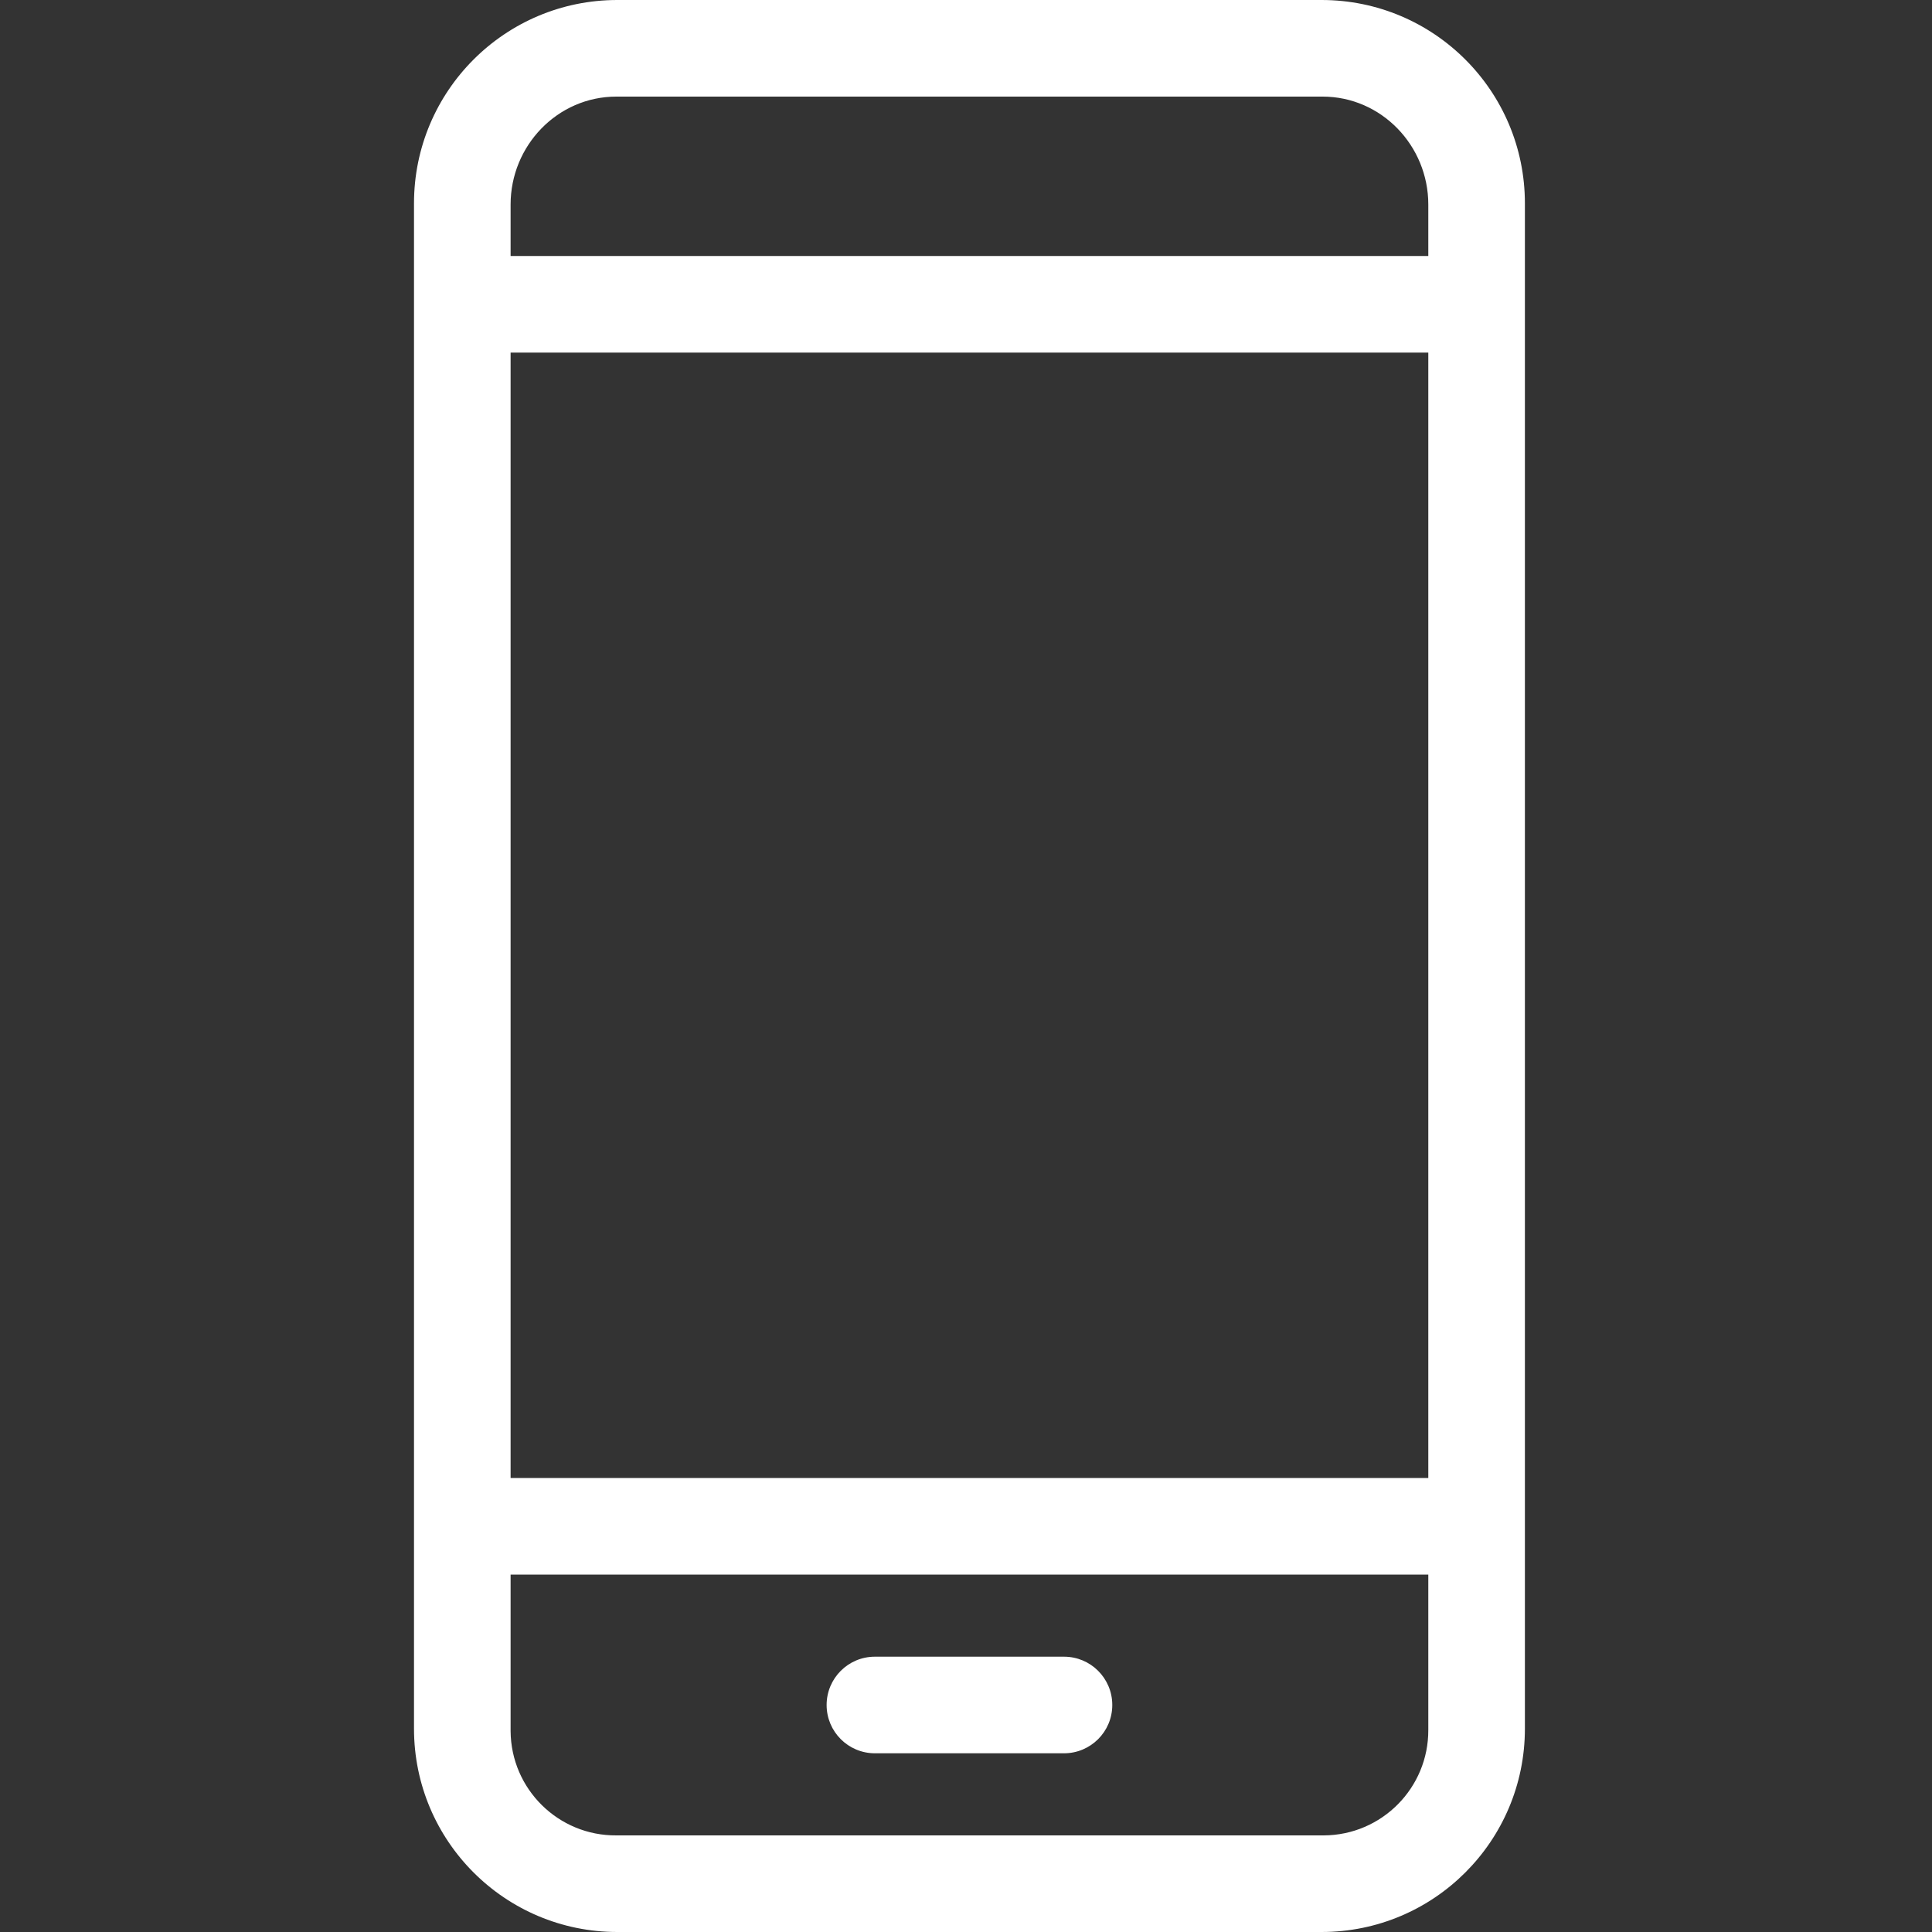 <svg xmlns="http://www.w3.org/2000/svg" width="28" height="28" viewBox="0 0 28 28">
    <rect x="0" y="0" width="28" height="28" fill="#333333" stroke="none"/>
    <g fill="none" fill-rule="evenodd">
        <rect width="28" height="28" opacity=".565" />
        <path fill="#FFF" fill-rule="nonzero" d="M13.153,0 C14.781,0 16.1,1.319 16.1,2.947 L16.1,2.947 L16.1,25.053 C16.1,26.681 14.781,28 13.153,28 L13.153,28 L2.947,28 C1.319,28 0,26.681 0,25.053 L0,25.053 L0,2.947 C0,1.319 1.319,0 2.947,0 L2.947,0 Z M14.7,22.82 L1.4,22.82 L1.4,25.088 C1.406,25.929 2.092,26.606 2.933,26.6 L2.933,26.6 L13.185,26.6 C14.026,26.596 14.704,25.911 14.7,25.07 L14.7,25.07 L14.7,22.82 Z M9.42,24.01 C9.807,24.01 10.12,24.323 10.12,24.71 C10.12,25.097 9.807,25.41 9.42,25.41 L9.42,25.41 L6.68,25.41 C6.293,25.41 5.98,25.097 5.98,24.71 C5.98,24.323 6.293,24.01 6.68,24.01 L6.68,24.01 Z M14.7,5.11 L1.4,5.11 L1.4,21.42 L14.7,21.42 L14.7,5.11 Z M13.167,1.4 L2.933,1.4 C2.08,1.4 1.4,2.111 1.4,2.964 L1.4,2.964 L1.4,3.71 L14.7,3.71 L14.7,2.964 C14.7,2.111 14.02,1.4 13.167,1.4 L13.167,1.4 Z" transform="translate(6)" />
    </g>
</svg>